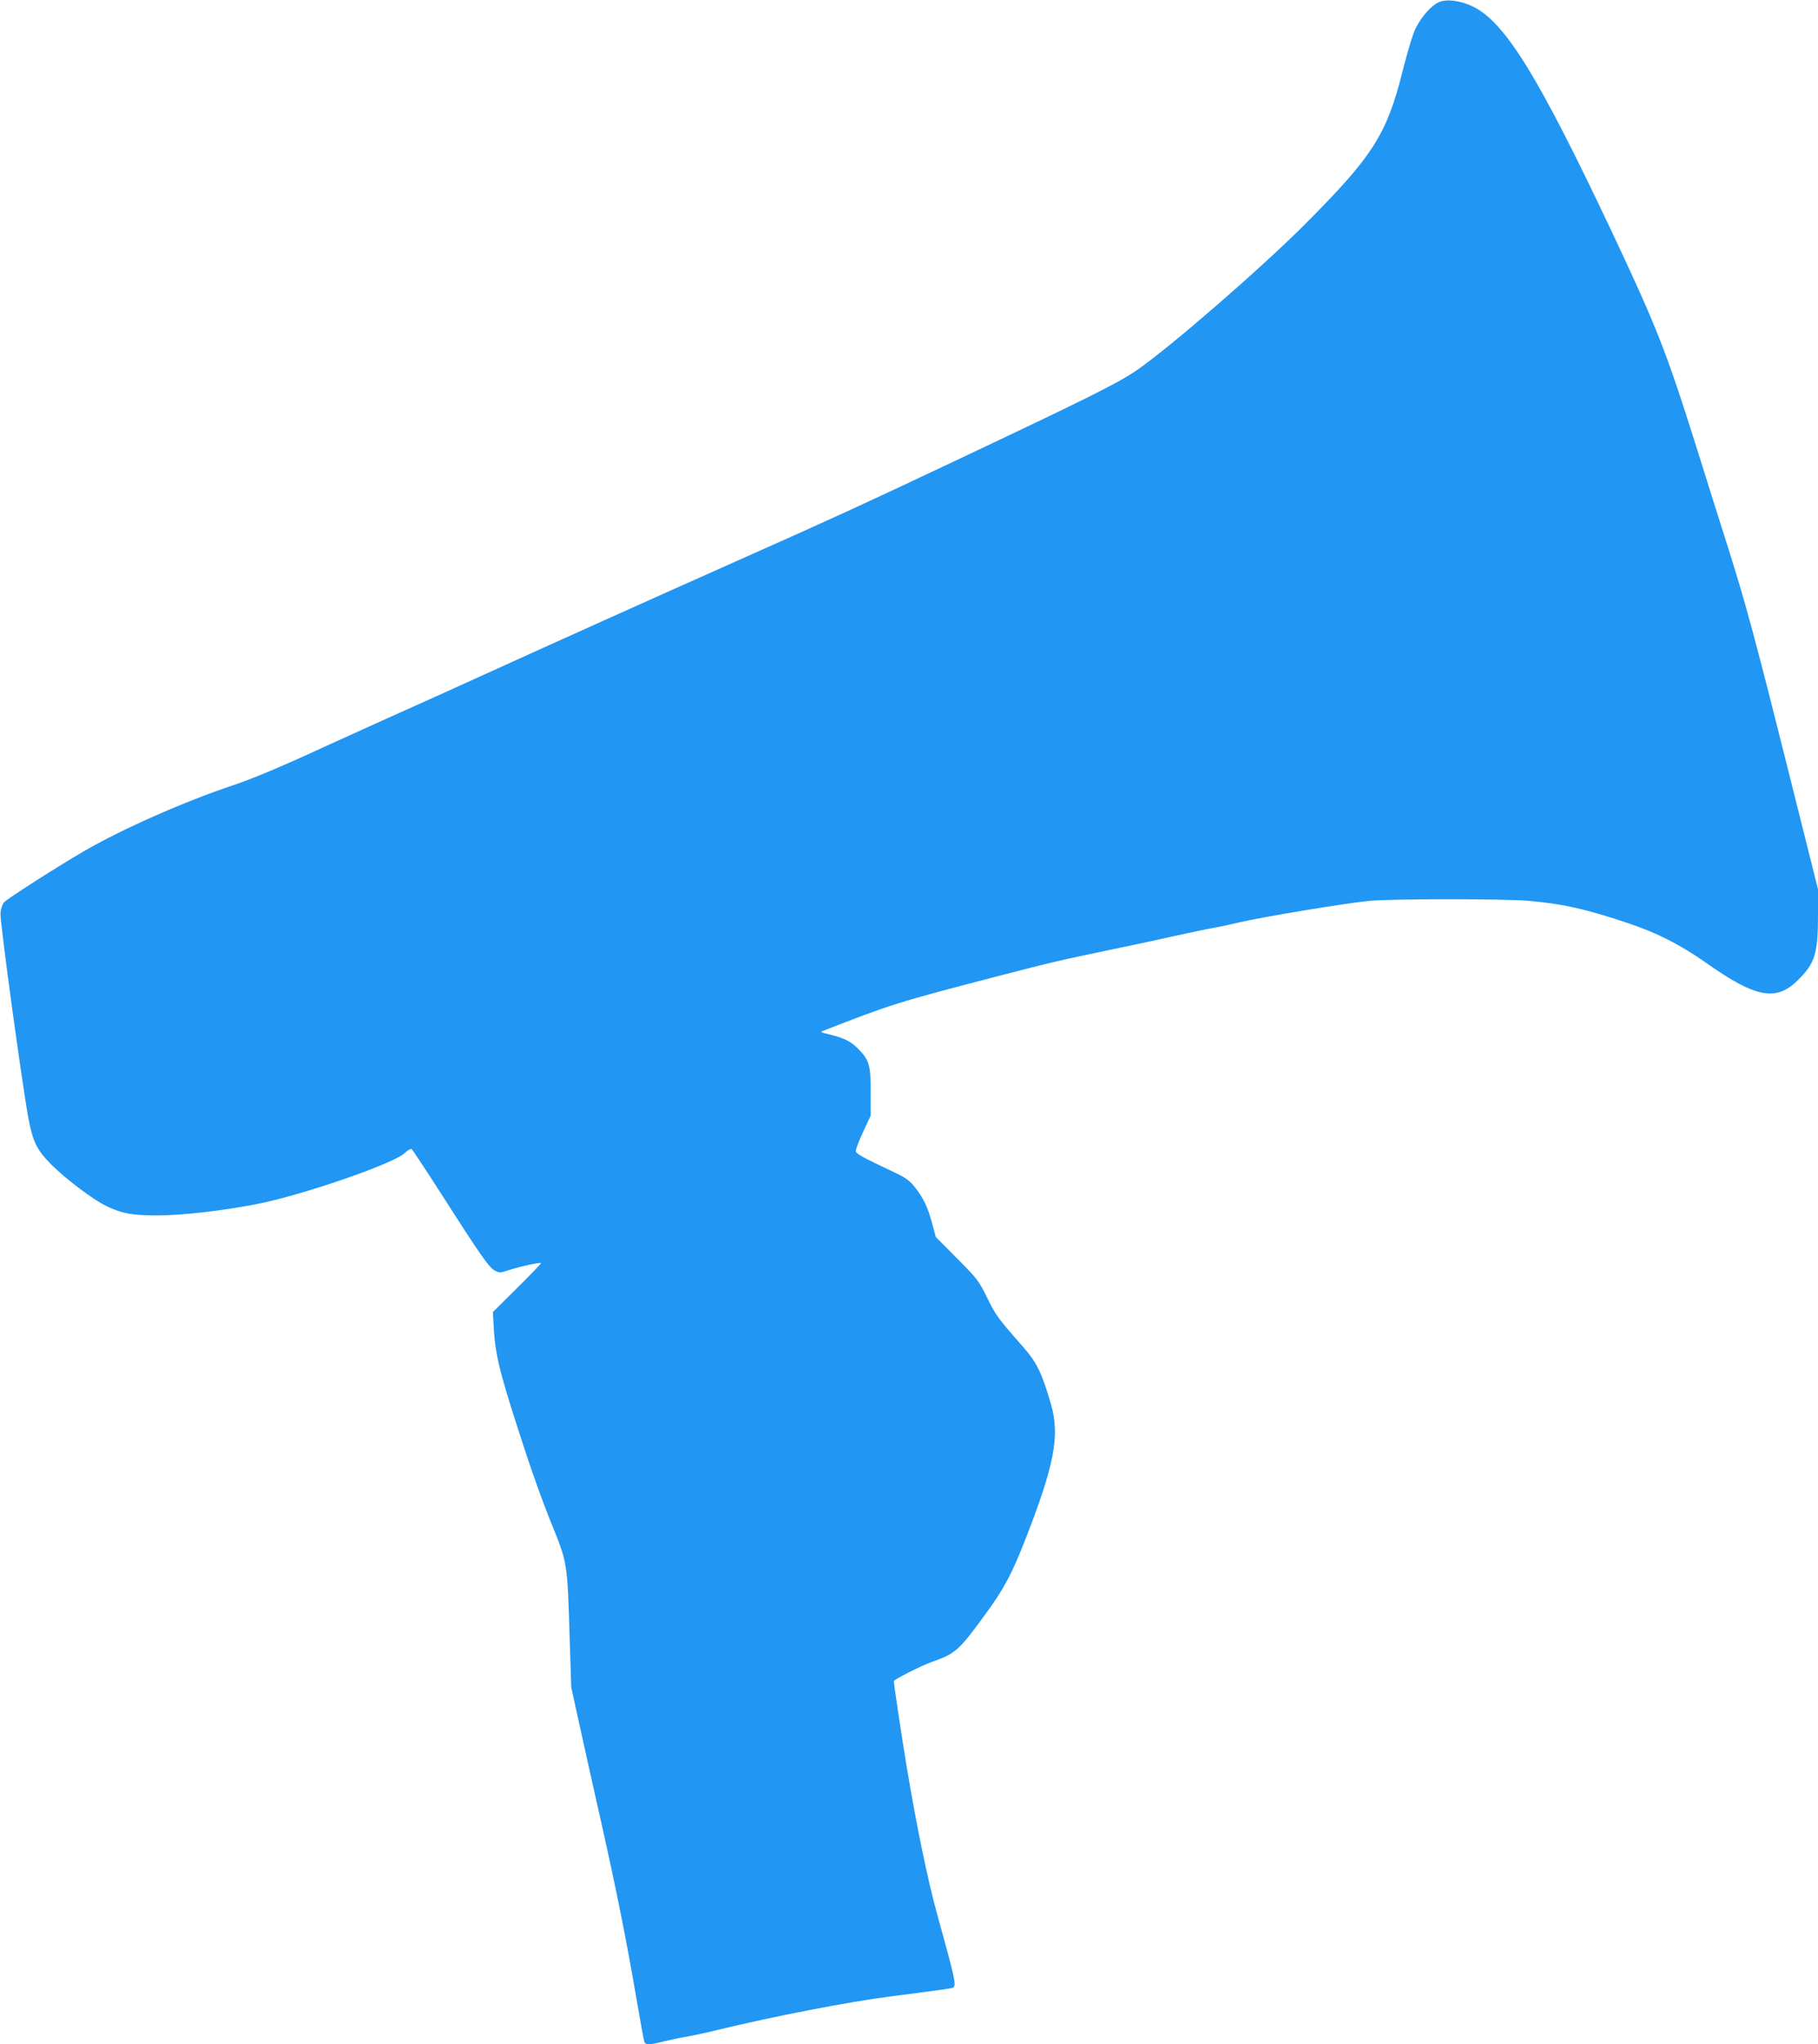 <?xml version="1.0" standalone="no"?>
<!DOCTYPE svg PUBLIC "-//W3C//DTD SVG 20010904//EN"
 "http://www.w3.org/TR/2001/REC-SVG-20010904/DTD/svg10.dtd">
<svg version="1.0" xmlns="http://www.w3.org/2000/svg"
 width="1139pt" height="1280pt" viewBox="0 0 1139 1280"
 preserveAspectRatio="xMidYMid meet">
<g transform="translate(0,1280) scale(0.1,-0.1)"
fill="#2196f3" stroke="none">
<path d="M9014 12786 c-47 -21 -109 -91 -144 -162 -19 -38 -51 -145 -81 -263
-100 -402 -186 -537 -614 -966 -279 -279 -851 -775 -1056 -915 -115 -79 -314
-178 -1149 -572 -546 -258 -734 -345 -1315 -603 -649 -289 -1131 -506 -1620
-728 -176 -80 -450 -204 -610 -275 -159 -72 -330 -149 -380 -172 -252 -117
-459 -205 -583 -246 -308 -103 -694 -273 -937 -414 -157 -91 -479 -296 -500
-320 -10 -11 -20 -41 -22 -67 -5 -48 140 -1103 177 -1296 27 -139 55 -193 144
-281 92 -91 258 -216 340 -256 98 -48 164 -60 323 -60 148 0 406 29 621 71
283 55 859 253 928 320 18 17 37 28 43 25 5 -4 94 -138 197 -299 238 -372 289
-444 325 -463 28 -14 35 -14 82 2 71 24 207 53 207 45 0 -3 -68 -74 -151 -156
l-151 -150 6 -105 c10 -172 38 -283 198 -770 44 -135 113 -326 153 -425 113
-278 109 -251 125 -770 l9 -280 55 -250 c30 -137 91 -410 135 -605 93 -416
153 -713 216 -1080 25 -146 48 -273 51 -282 7 -23 32 -23 125 1 41 10 97 22
124 26 28 4 122 24 210 45 362 88 826 177 1090 211 344 44 376 49 386 54 22
14 13 53 -101 465 -58 209 -130 560 -189 915 -32 194 -81 518 -81 539 0 10
169 96 237 120 150 53 170 70 340 304 112 153 163 248 248 466 181 464 216
646 160 842 -57 197 -88 262 -177 363 -155 176 -170 196 -224 307 -52 105 -61
118 -188 245 l-133 134 -23 85 c-27 101 -54 158 -109 228 -35 43 -57 59 -139
97 -186 88 -227 110 -230 127 -2 9 18 63 45 120 l48 103 0 150 c0 168 -9 198
-80 270 -46 45 -85 65 -170 86 -69 17 -70 17 -40 28 409 160 465 178 1090 340
331 86 388 99 690 162 132 27 319 67 415 89 96 21 204 44 240 50 36 6 110 22
165 35 141 34 684 123 818 135 147 13 839 13 992 0 217 -19 360 -51 628 -141
182 -61 324 -134 487 -248 311 -220 439 -243 576 -106 106 105 124 166 124
413 l0 154 -195 778 c-202 805 -258 1011 -368 1360 -36 113 -125 394 -197 625
-191 607 -249 754 -535 1361 -459 970 -665 1304 -867 1403 -78 38 -165 49
-214 27z"/>
</g>
</svg>
